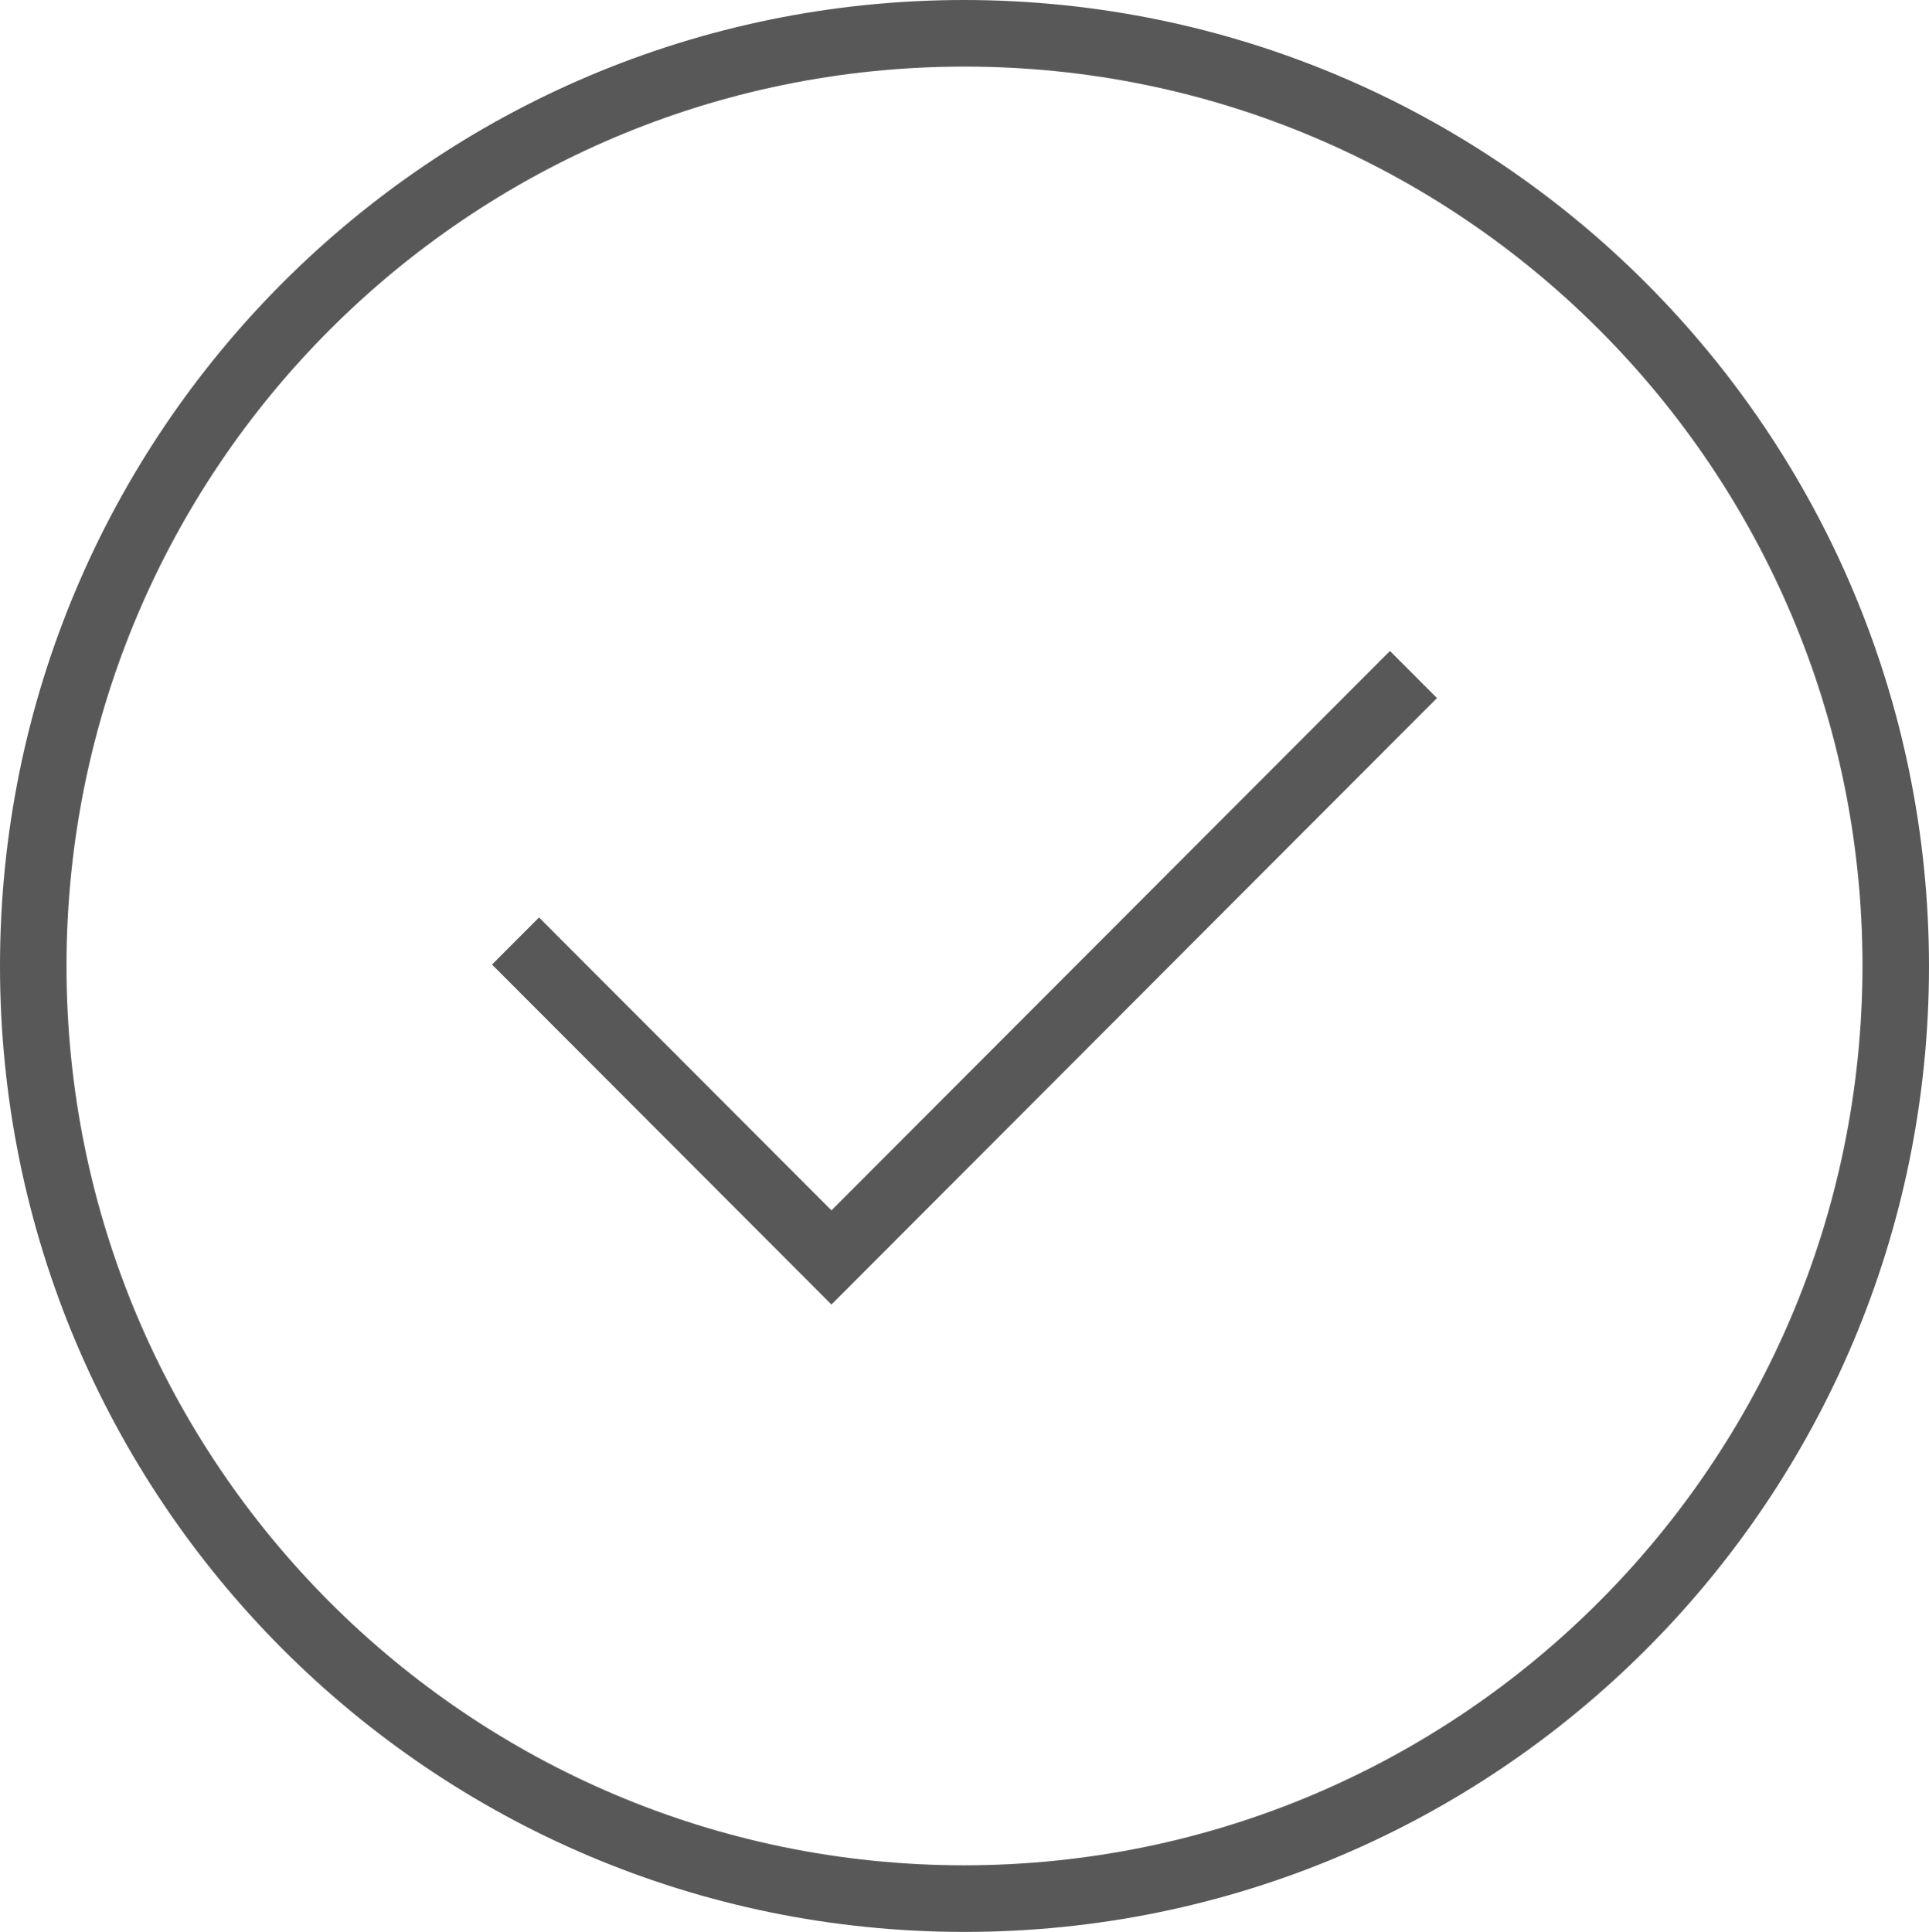 <?xml version="1.0" encoding="utf-8"?>
<!-- Generator: Adobe Illustrator 16.0.0, SVG Export Plug-In . SVG Version: 6.00 Build 0)  -->
<!DOCTYPE svg PUBLIC "-//W3C//DTD SVG 1.1//EN" "http://www.w3.org/Graphics/SVG/1.1/DTD/svg11.dtd">
<svg version="1.1" id="Layer_1" xmlns="http://www.w3.org/2000/svg" xmlns:xlink="http://www.w3.org/1999/xlink" x="0px" y="0px"
	 width="64.276px" height="64.377px" viewBox="0 0 64.276 64.377" enable-background="new 0 0 64.276 64.377" xml:space="preserve">
<path fill="#595859" d="M32.138,0C14.389,0,0,14.411,0,32.188c0,17.777,14.389,32.188,32.138,32.188
	c17.75,0,32.138-14.411,32.138-32.188C64.257,14.419,49.879,0.02,32.138,0z M32.138,62.157c-16.525,0-29.922-13.418-29.922-29.969
	c0-16.551,13.396-29.969,29.922-29.969c16.525,0,29.922,13.417,29.922,29.969C62.042,48.732,48.656,62.139,32.138,62.157z"/>
<path fill="#595859" d="M27.705,40.332l-9.744-9.76l-1.567,1.569L27.705,43.47l20.177-20.209l-1.567-1.569L27.705,40.332z"/>
</svg>
